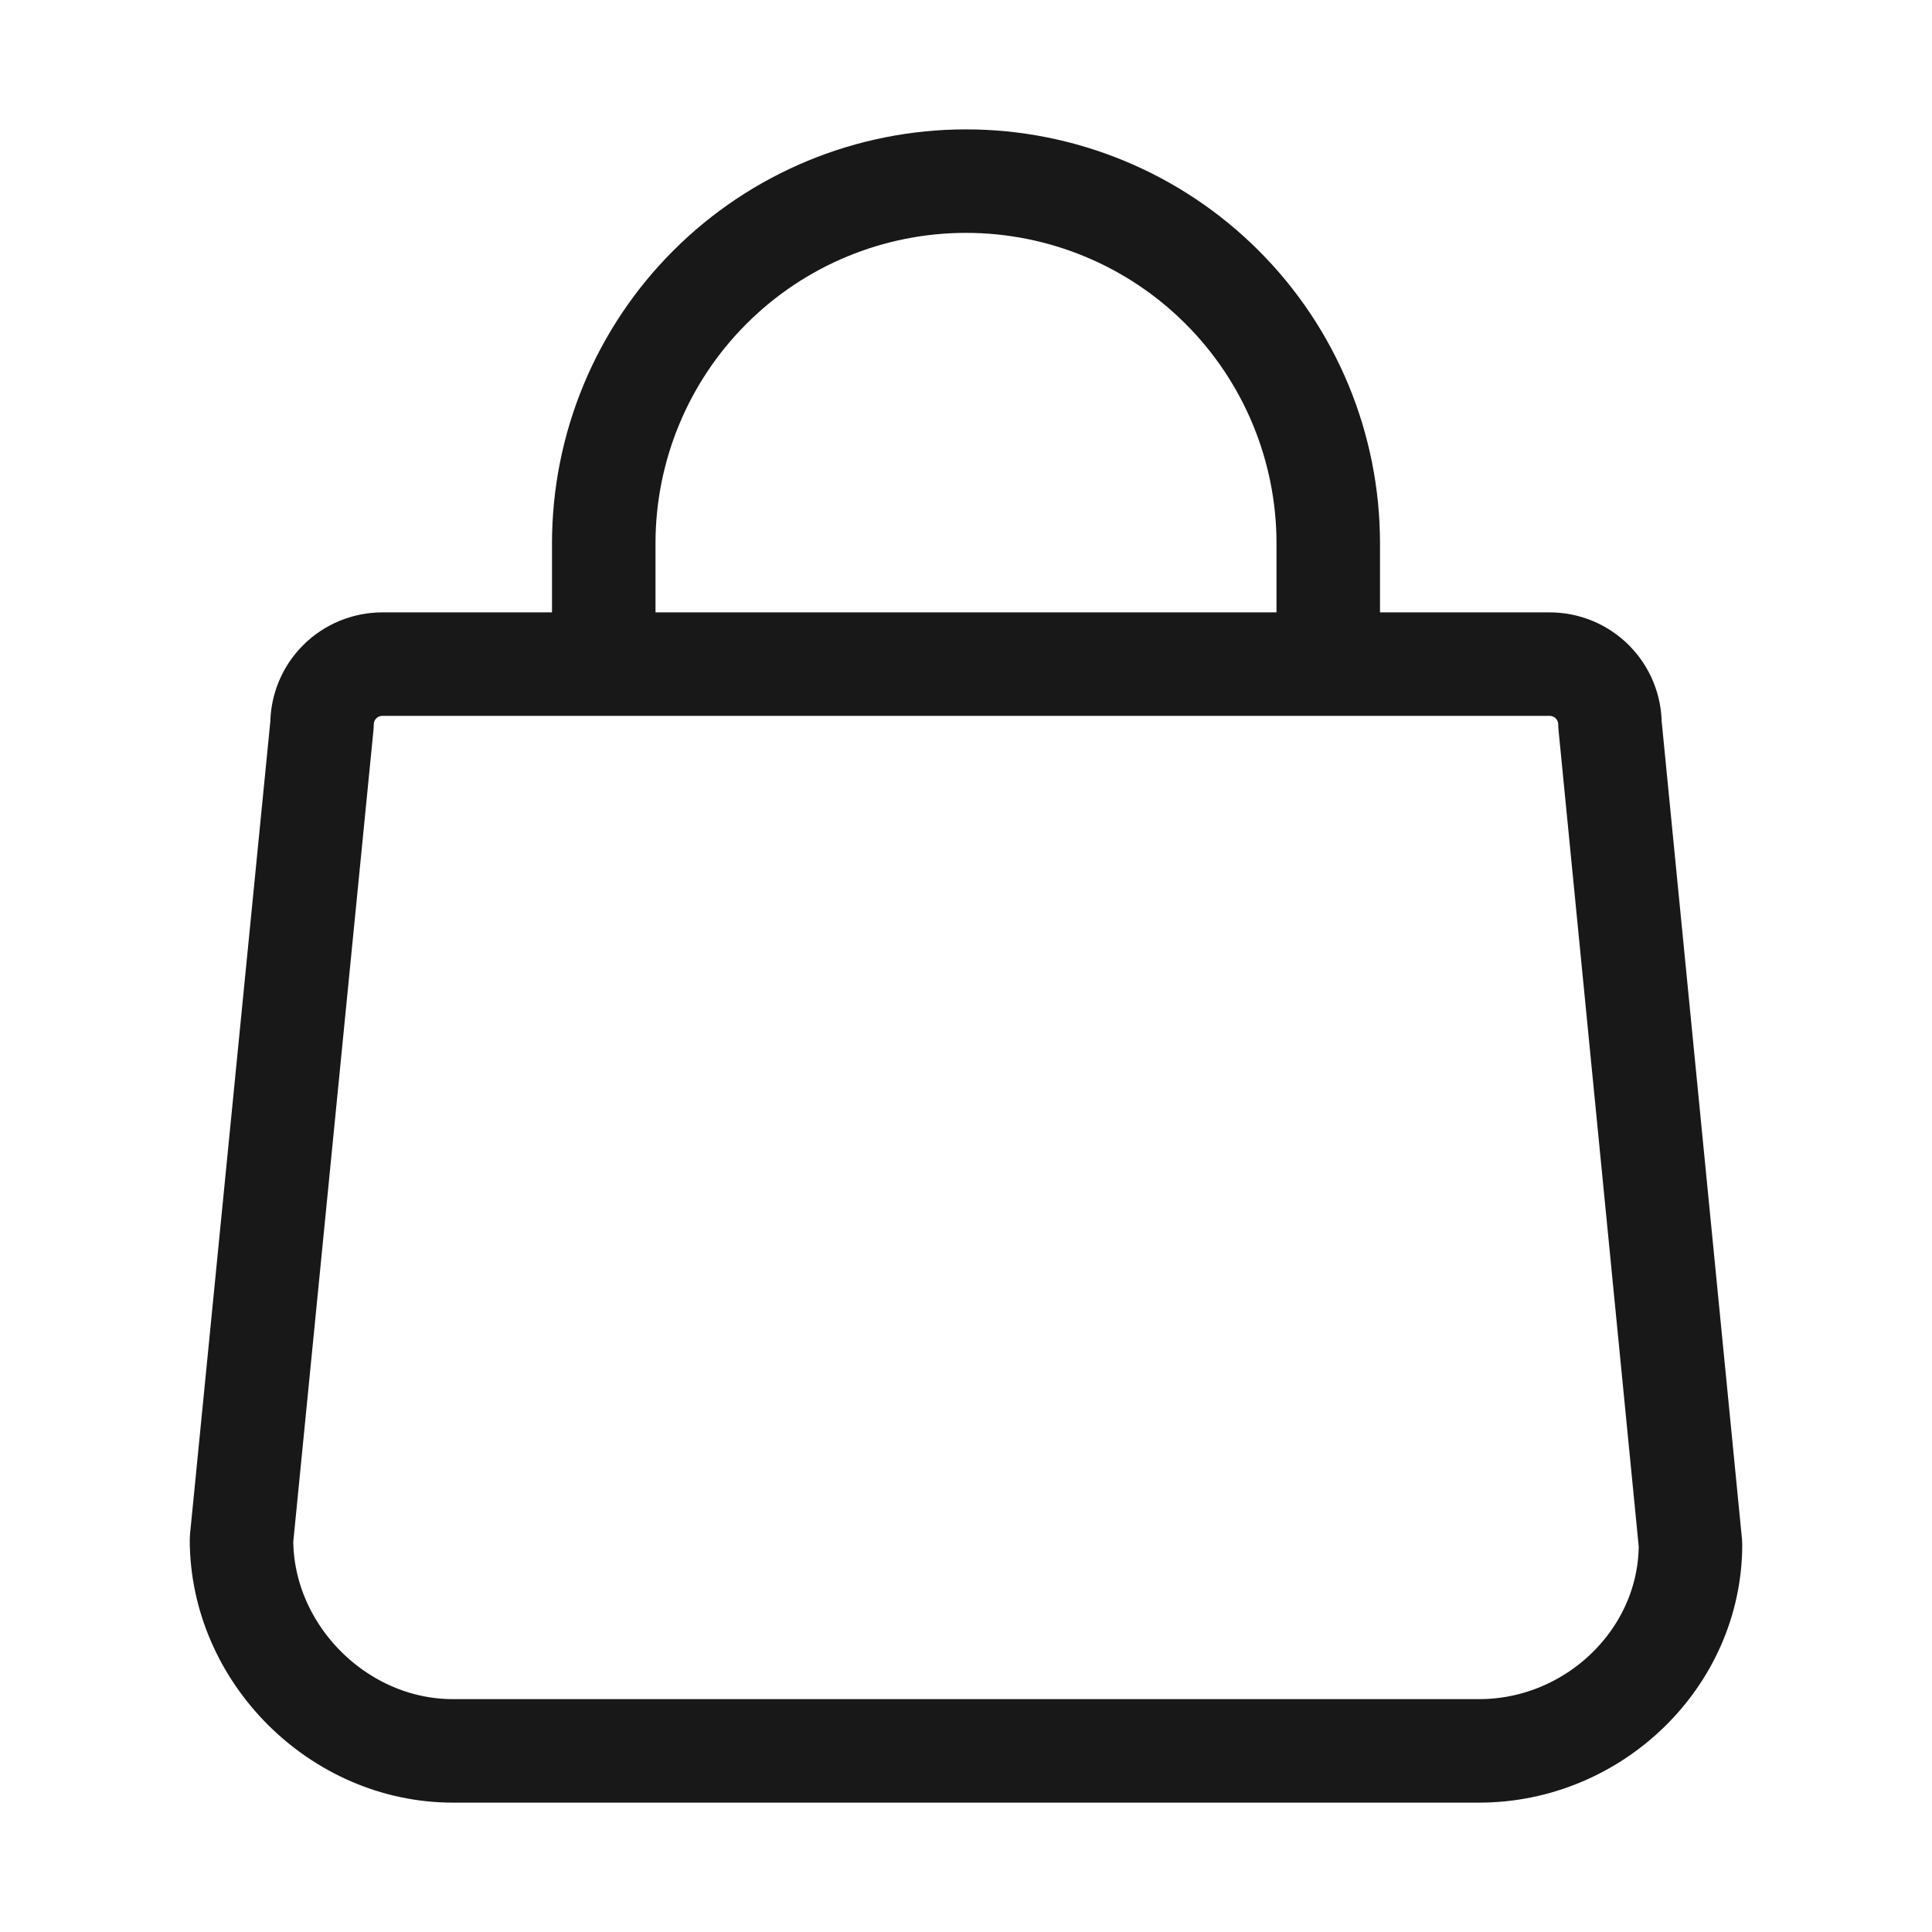<?xml version="1.0" encoding="UTF-8"?> <svg xmlns="http://www.w3.org/2000/svg" width="28" height="28" viewBox="0 0 28 28" fill="none"><path d="M8.75 9.625V7.875C8.75 6.483 9.303 5.147 10.288 4.163C11.272 3.178 12.608 2.625 14 2.625C15.392 2.625 16.728 3.178 17.712 4.163C18.697 5.147 19.25 6.483 19.25 7.875V9.625M5.542 9.625C5.31 9.625 5.087 9.717 4.923 9.881C4.759 10.045 4.667 10.268 4.667 10.5L3.5 22.312C3.5 23.967 4.908 25.375 6.562 25.375H21.438C23.092 25.375 24.5 24.035 24.5 22.381L23.333 10.5C23.333 10.268 23.241 10.045 23.077 9.881C22.913 9.717 22.69 9.625 22.458 9.625H5.542Z" stroke="#181818" stroke-width="1.5" stroke-linecap="round" stroke-linejoin="round"></path></svg> 